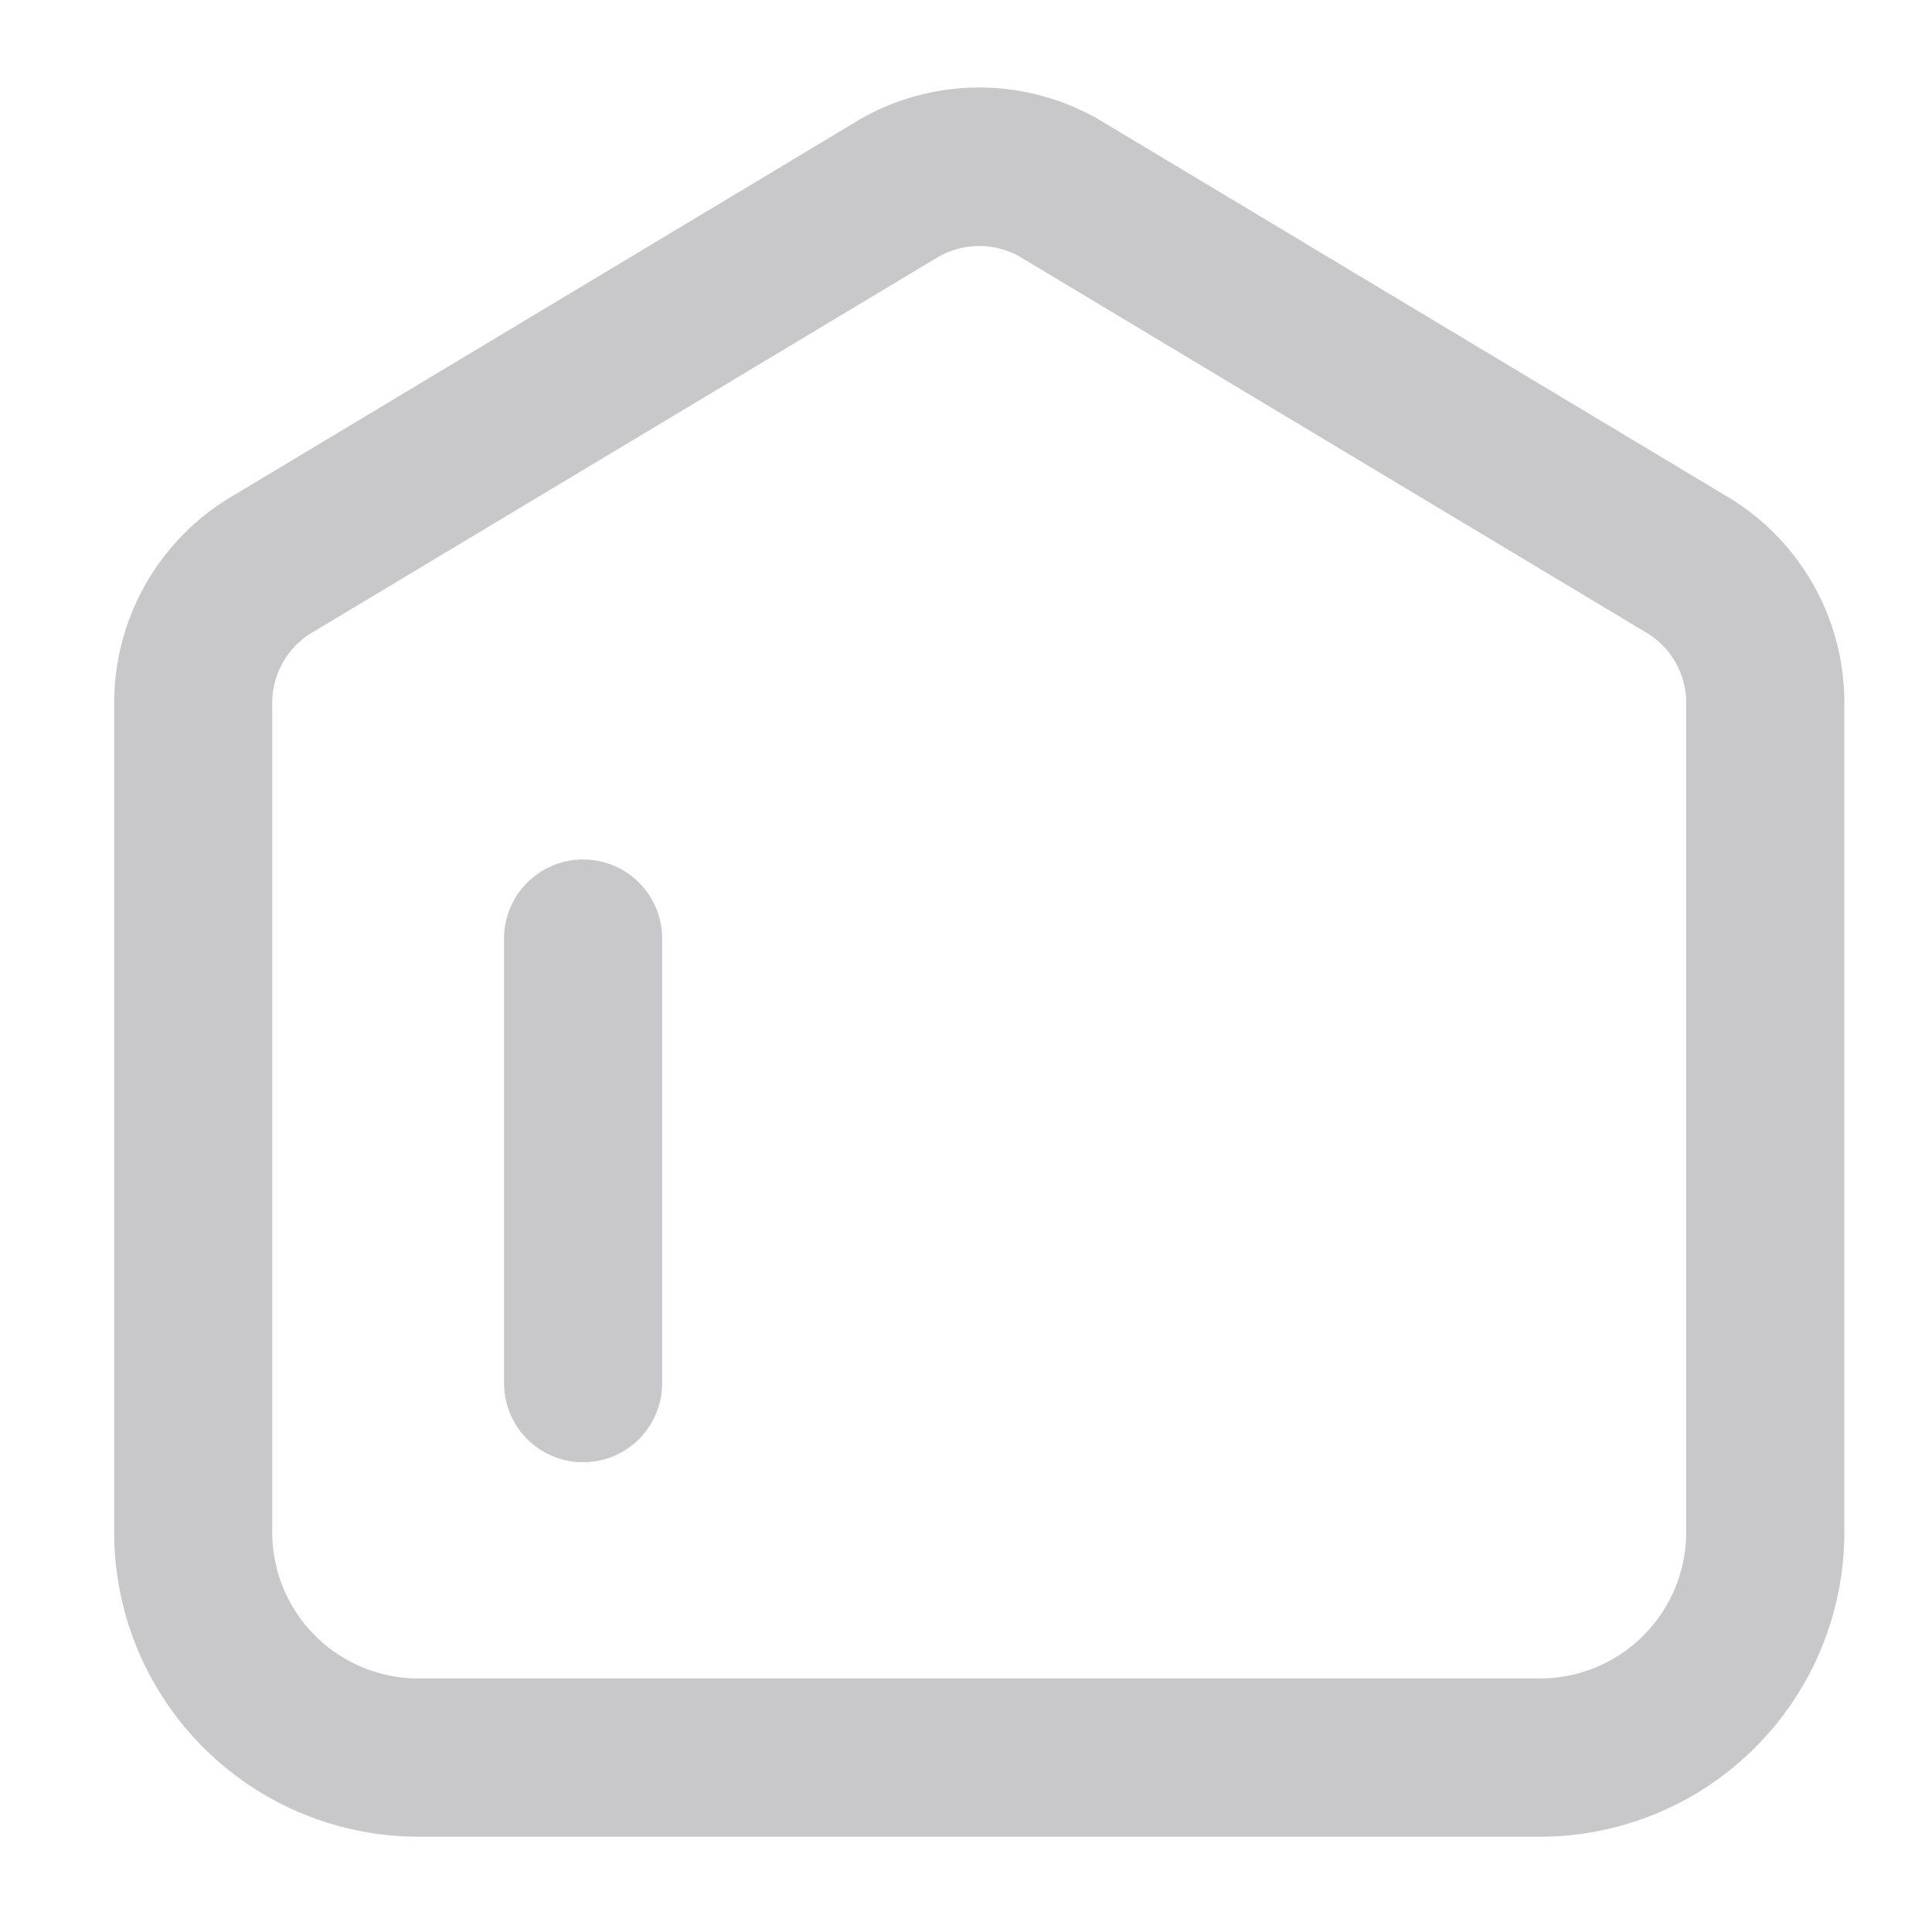 <svg xmlns="http://www.w3.org/2000/svg" xmlns:xlink="http://www.w3.org/1999/xlink" width="22" height="22" viewBox="0 0 22 22"><defs><style>.a{fill:#b8b8b8;opacity:0.62;}.b{clip-path:url(#a);}.c{fill:#c8c8cb;}</style><clipPath id="a"><rect class="a" width="22" height="22" transform="translate(23 1218)"/></clipPath></defs><g class="b" transform="translate(-23 -1218)"><g transform="translate(24.321 1219.021)"><path class="c" d="M17.087,20.766H4.314A3.468,3.468,0,0,1,.85,17.3V7.853A2.735,2.735,0,0,1,2.227,5.482L9.359,1.2a2.729,2.729,0,0,1,2.683,0l.021.012,7.112,4.268a2.735,2.735,0,0,1,1.377,2.371V17.3A3.468,3.468,0,0,1,17.087,20.766Zm-6.835-18L3.123,7.043a.932.932,0,0,0-.473.81V17.3a1.666,1.666,0,0,0,1.664,1.664H17.087A1.666,1.666,0,0,0,18.751,17.3V7.853a.932.932,0,0,0-.473-.81l-.021-.012L11.149,2.766A.944.944,0,0,0,10.253,2.766Z" transform="translate(-0.871 -0.872)"/><path class="c" d="M0,5.964a.9.9,0,0,1-.9-.9V0A.9.9,0,0,1,0-.9.9.9,0,0,1,.9,0V5.064A.9.9,0,0,1,0,5.964Z" transform="translate(5.319 9.666)"/></g></g></svg>